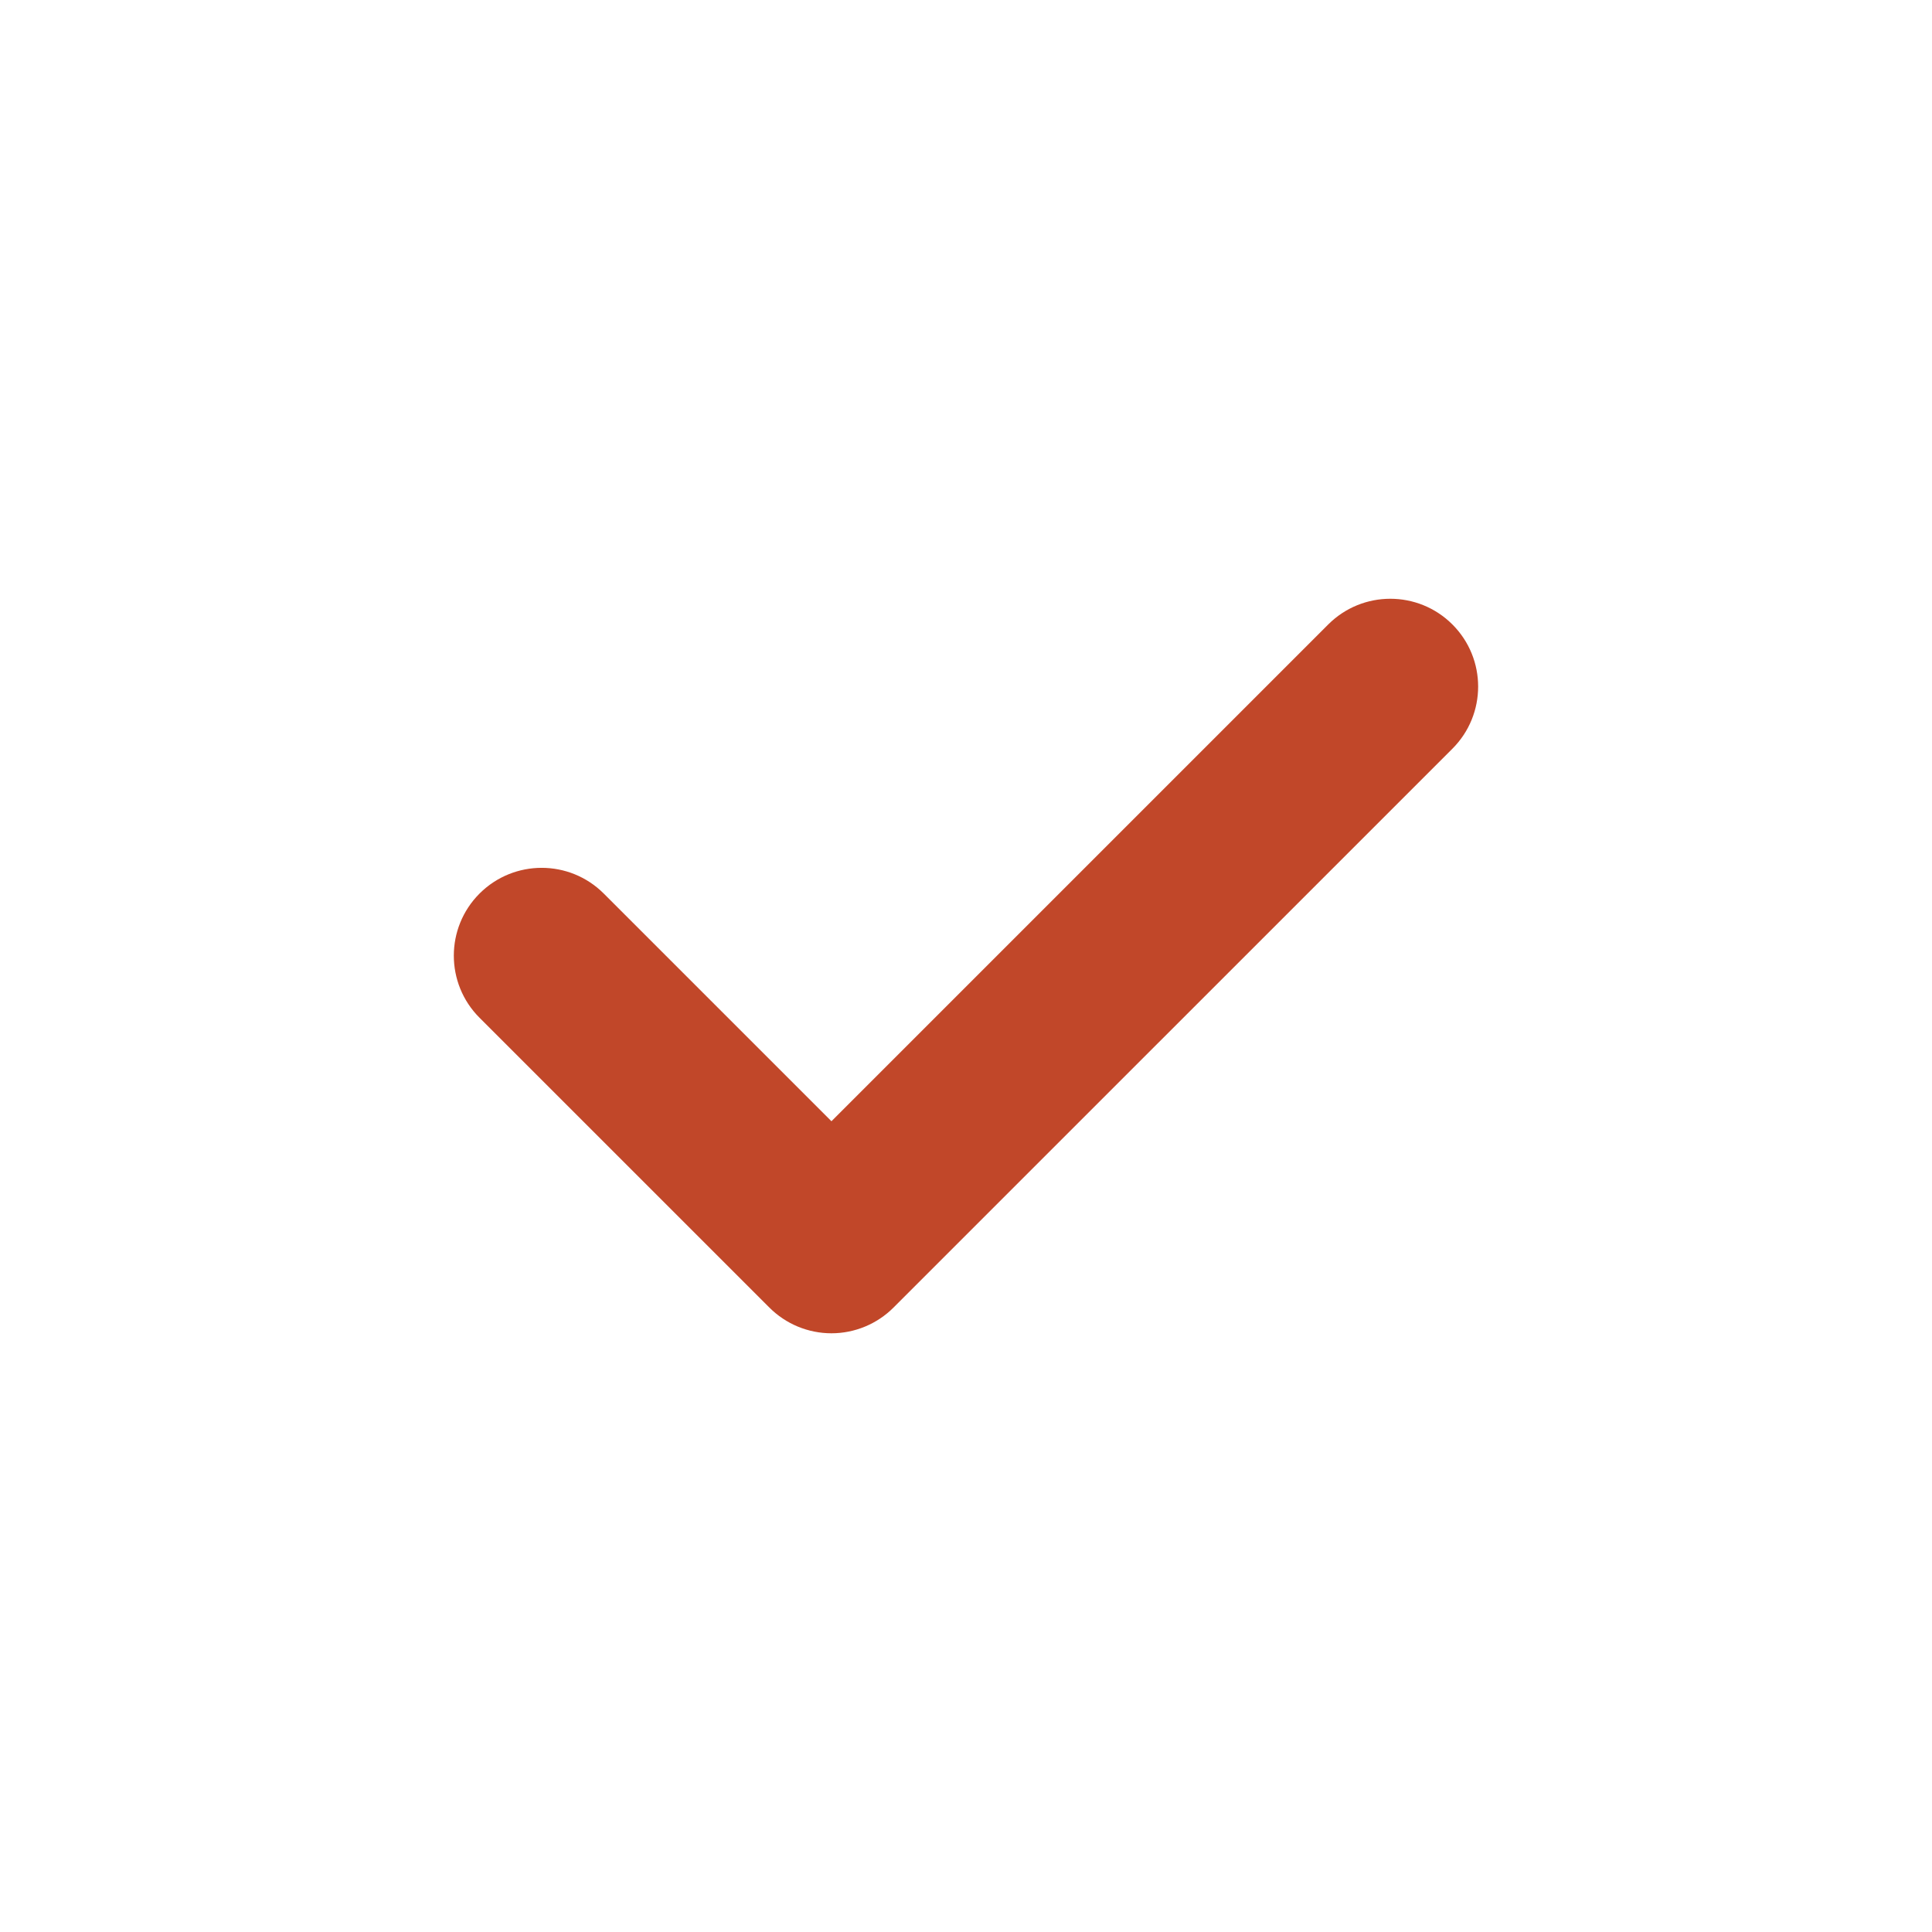 <?xml version="1.0" encoding="UTF-8"?> <svg xmlns="http://www.w3.org/2000/svg" width="48" height="48" viewBox="0 0 48 48" fill="none"><path d="M32.999 15.515L20.657 27.857L15 22.2C14.148 21.348 12.767 21.348 11.914 22.2C11.062 23.052 11.062 24.434 11.914 25.286L19.114 32.485C19.523 32.895 20.078 33.125 20.657 33.125H20.657C21.235 33.125 21.79 32.895 22.199 32.486L36.085 18.601C36.937 17.749 36.937 16.367 36.085 15.515C35.233 14.663 33.851 14.663 32.999 15.515Z" fill="#C14729"></path></svg> 
